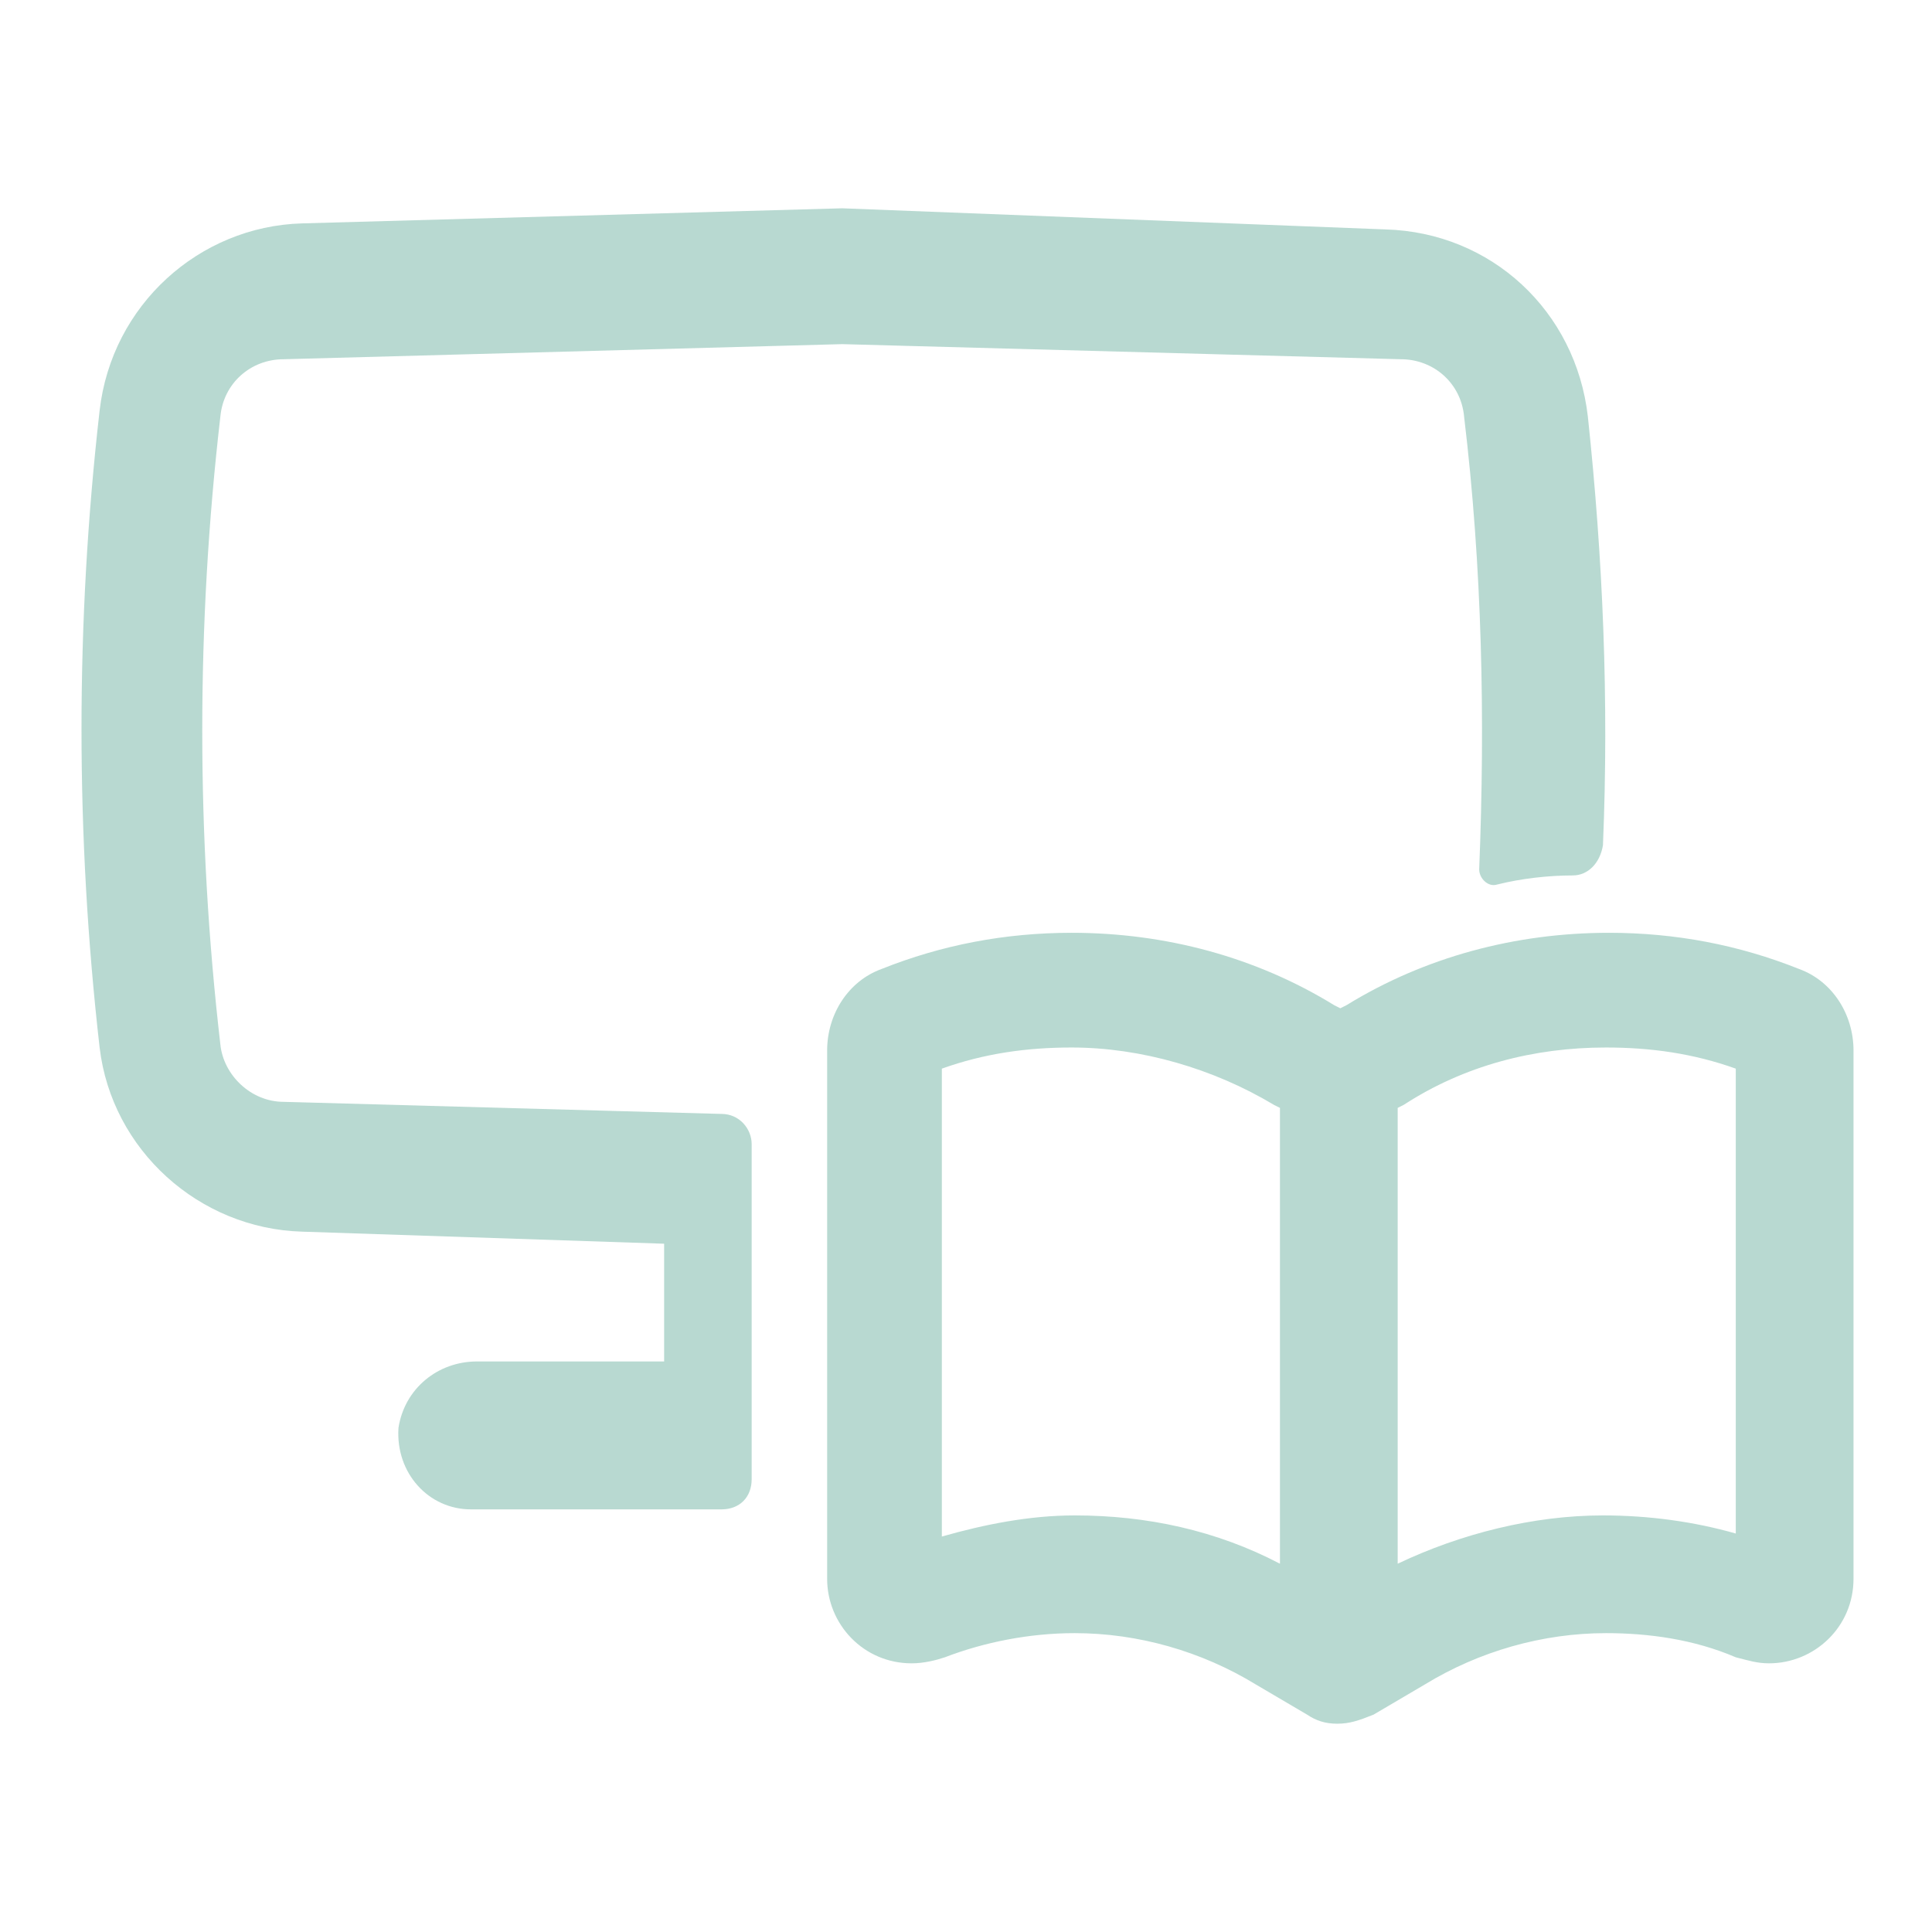 <svg width="64" height="64" viewBox="0 0 64 64" fill="none" xmlns="http://www.w3.org/2000/svg">
<g clip-path="url(#clip0_1_877)">
<g opacity="0.3">
<path fill-rule="evenodd" clip-rule="evenodd" d="M24.9 37.9C24.9 37.4 24.5 36.9 23.9 36.9L9.4 36.5C8.3 36.5 7.4 35.6 7.3 34.6C6.5 27.7 6.5 20.7 7.3 13.8C7.4 12.7 8.3 11.9 9.4 11.9L27.9 11.4L46.4 11.9C47.5 11.9 48.4 12.7 48.5 13.8C49.1 18.8 49.2 23.8 49 28.8C49 29.1 49.3 29.4 49.6 29.3C50.4 29.1 51.3 29 52.1 29C52.6 29 53 28.6 53.1 28C53.3 23.2 53.1 18.5 52.6 13.8C52.2 10.3 49.4 7.7 45.9 7.6L27.9 6.9L10 7.4C6.6 7.5 3.7 10.1 3.3 13.6C2.5 20.6 2.5 27.7 3.3 34.7C3.7 38.1 6.6 40.7 10 40.8L22 41.2V45.1H15.8C14.5 45.1 13.4 46 13.2 47.3C13.1 48.8 14.2 50 15.6 50H23.9C24.5 50 24.9 49.6 24.9 49V37.9Z" fill="#118166"/>
<path fill-rule="evenodd" clip-rule="evenodd" d="M44.3 57.1C43.9 57.1 43.6 57 43.3 56.8L41.6 55.8C39.8 54.7 37.7 54.1 35.6 54.1C34.1 54.1 32.6 54.4 31.3 54.9C31 55 30.6 55.1 30.2 55.1C28.6 55.1 27.4 53.8 27.4 52.3V34.8C27.4 33.6 28.1 32.5 29.2 32.1C31.2 31.3 33.3 30.9 35.5 30.9C38.6 30.9 41.6 31.7 44.2 33.3L44.4 33.4L44.6 33.3C47.2 31.7 50.2 30.9 53.3 30.9C55.5 30.9 57.6 31.3 59.6 32.1C60.7 32.5 61.4 33.6 61.4 34.8V52.3C61.4 53.9 60.1 55.1 58.6 55.1C58.2 55.1 57.9 55 57.5 54.9C56.1 54.3 54.6 54.1 53.2 54.1C51.1 54.1 49 54.7 47.2 55.8L45.5 56.8C45 57 44.7 57.1 44.3 57.1ZM46.3 51.8C48.4 50.8 50.8 50.2 53.1 50.2C54.6 50.2 56.1 50.4 57.5 50.8V35.4C56.1 34.9 54.7 34.7 53.2 34.7C50.8 34.7 48.5 35.3 46.5 36.6L46.3 36.7V51.8ZM35.6 50.2C38 50.2 40.3 50.7 42.4 51.8V36.7L42.2 36.6C40.2 35.4 37.8 34.7 35.5 34.7C34 34.7 32.6 34.9 31.2 35.4V50.9C32.6 50.5 34.1 50.2 35.6 50.2Z" fill="#118166"/>
</g>
</g>
<defs>
<clipPath id="clip0_1_877">
<rect width="64" height="64" fill="white"/>
</clipPath>
</defs>
</svg>
